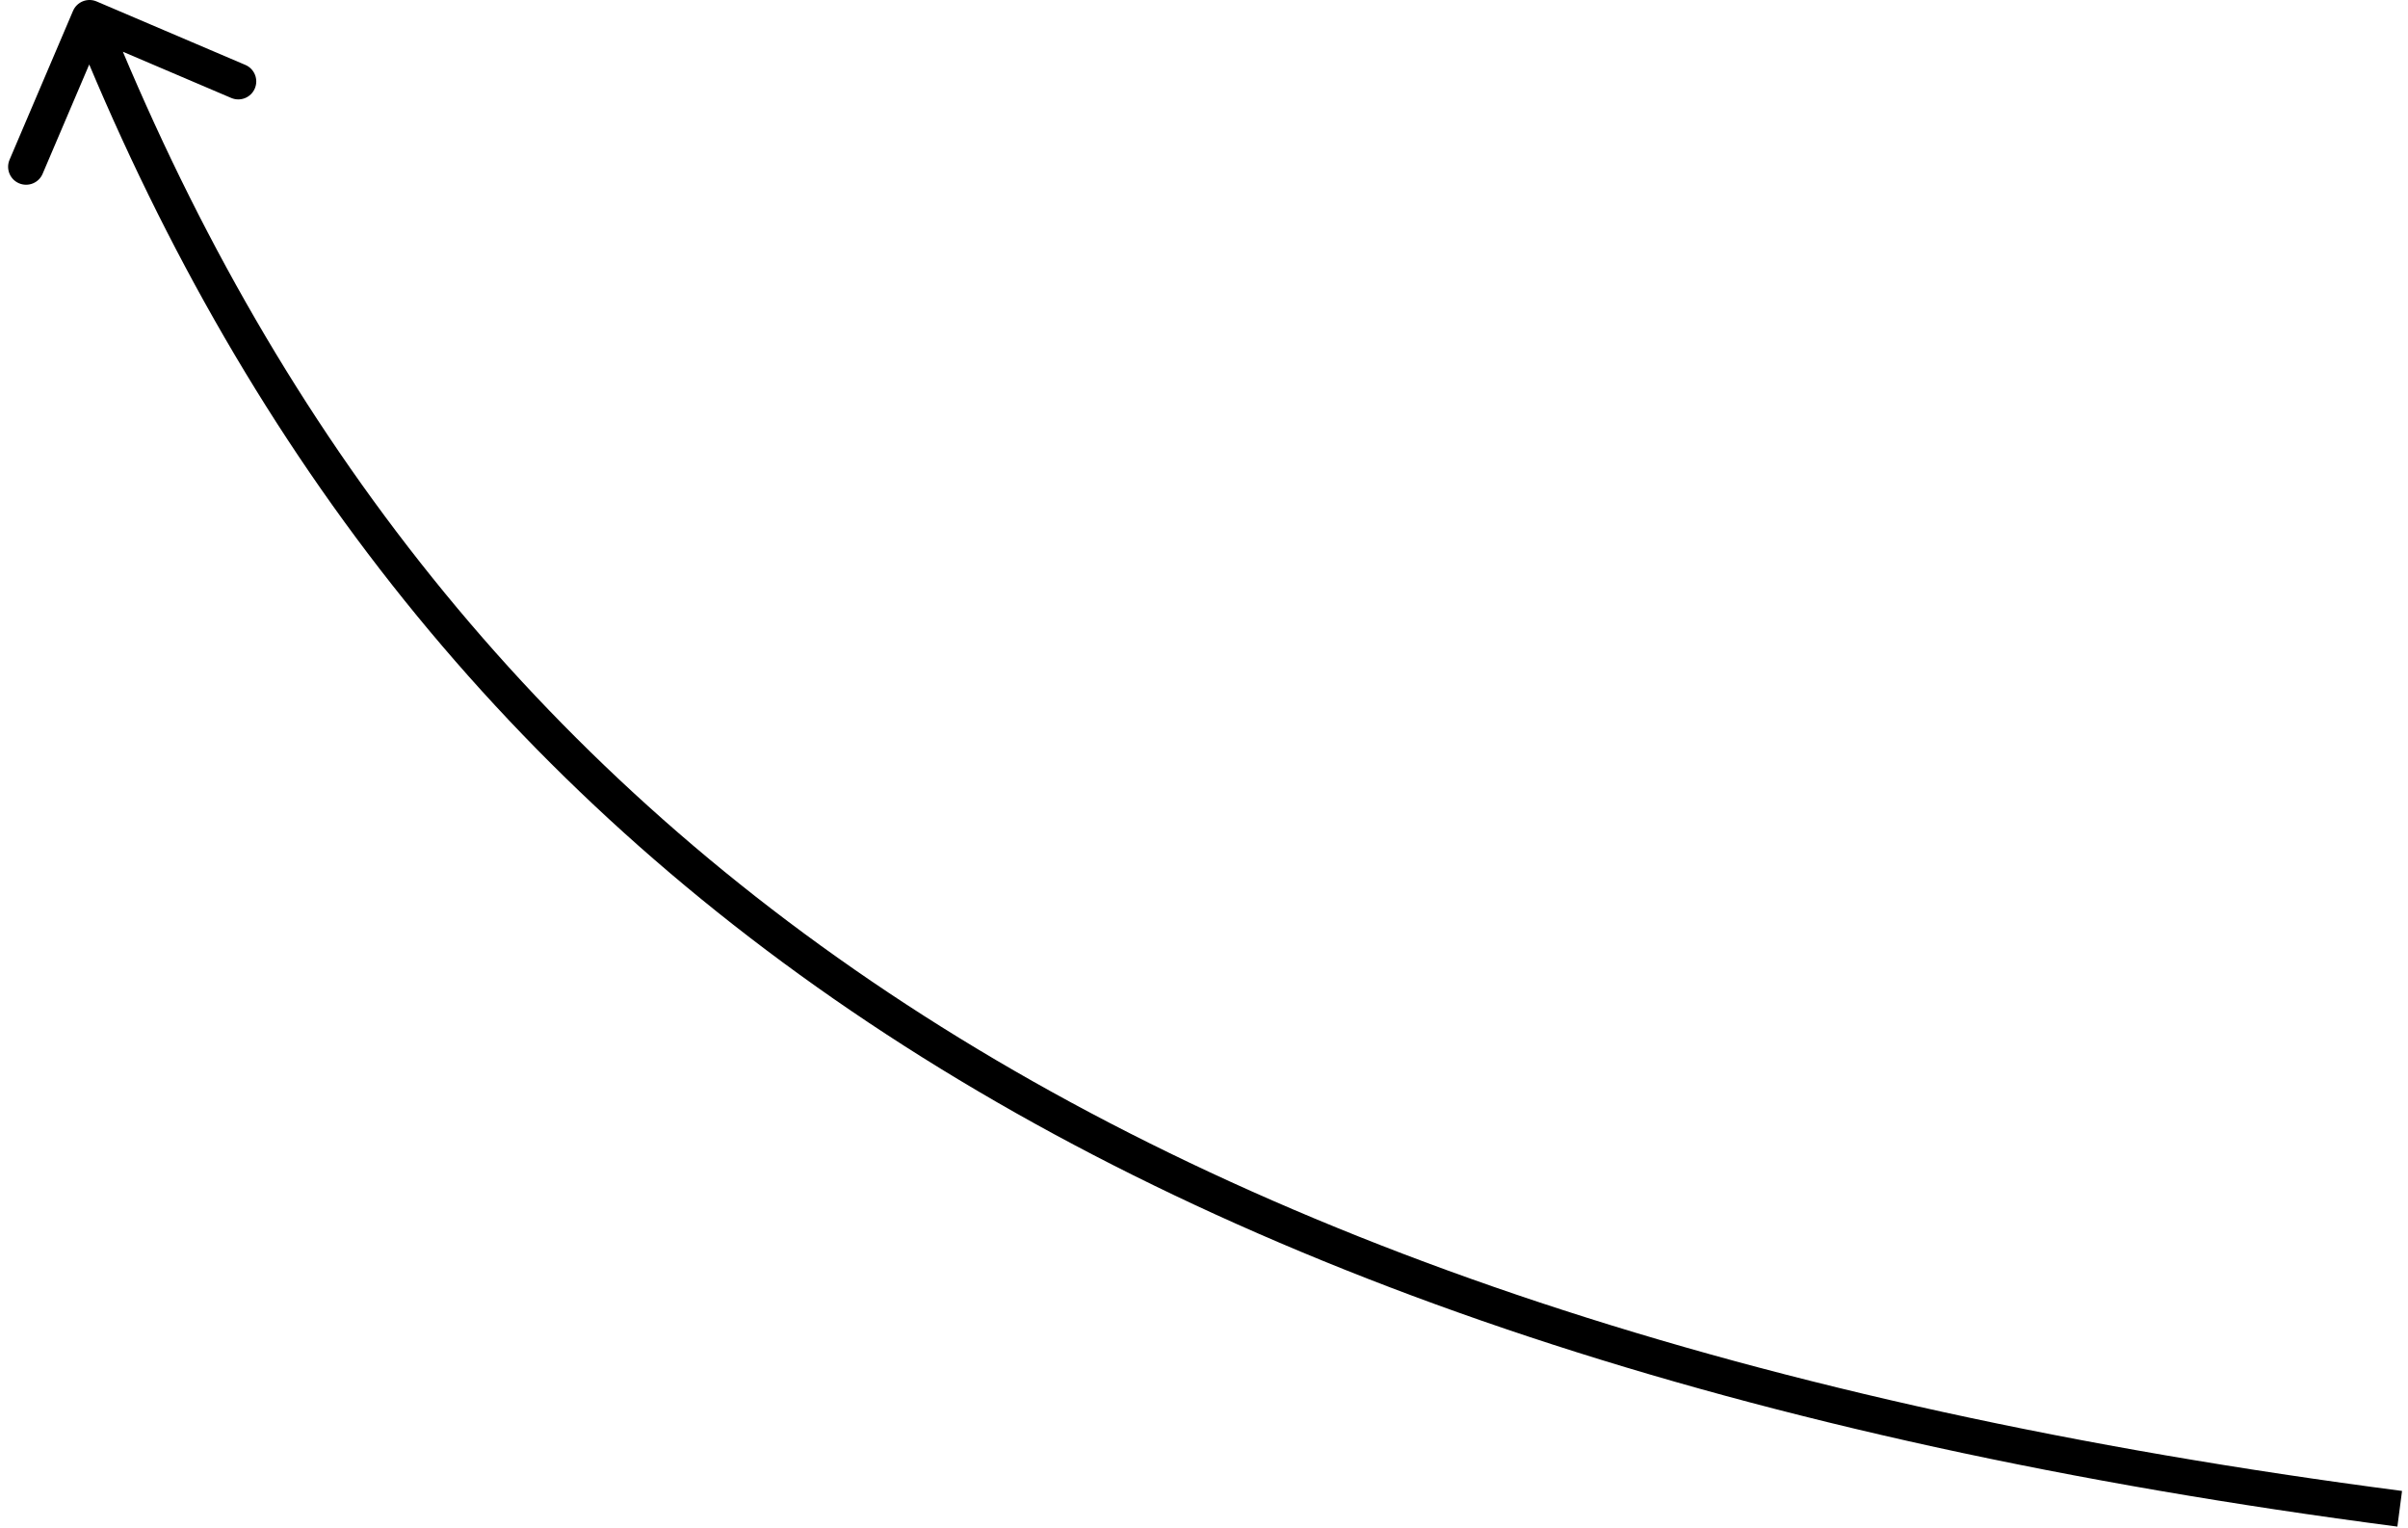 <?xml version="1.0" encoding="UTF-8"?> <svg xmlns="http://www.w3.org/2000/svg" width="134" height="85" viewBox="0 0 134 85" fill="none"><path d="M5.374 0.08C4.866 -0.137 4.279 0.1 4.062 0.608L0.532 8.886C0.315 9.394 0.551 9.982 1.059 10.198C1.567 10.415 2.155 10.179 2.371 9.671L5.509 2.312L12.868 5.45C13.376 5.667 13.964 5.431 14.18 4.923C14.397 4.415 14.161 3.827 13.653 3.611L5.374 0.08ZM133.539 83.94L133.668 82.948C97.423 78.221 70.044 68.956 49.457 55.236C28.887 41.527 15.038 23.33 5.91 0.627L4.982 1L4.054 1.373C13.317 24.411 27.408 42.944 48.348 56.9C69.271 70.845 96.975 80.18 133.409 84.932L133.539 83.94Z" fill="black"></path></svg> 